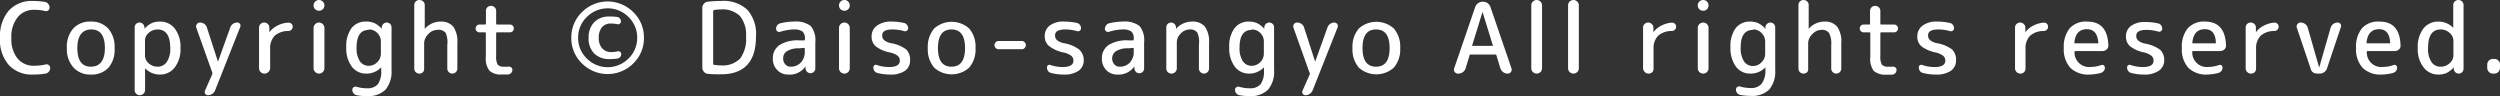 <svg xmlns="http://www.w3.org/2000/svg" viewBox="0 0 286.05 11"><rect x="0" y="0" width="286.05" height="11" fill="#333333" stroke="none"/><defs><style>.cls-1{fill:#fff;}</style></defs><g id="レイヤー_2" data-name="レイヤー 2"><g id="デバイスフォント"><path class="cls-1" d="M3.76,8.53A3.56,3.56,0,0,1,1,7.43,4.36,4.36,0,0,1,0,4.32a4.51,4.51,0,0,1,1-3.1A3.54,3.54,0,0,1,3.76.11,8.43,8.43,0,0,1,5.15.22a.61.61,0,0,1,.37.23.68.68,0,0,1,.15.43.4.4,0,0,1-.16.32.42.42,0,0,1-.36.06,5.21,5.21,0,0,0-1.28-.14A2.35,2.35,0,0,0,2,2a3.55,3.55,0,0,0-.7,2.36A3.49,3.49,0,0,0,2,6.68a2.35,2.35,0,0,0,1.89.84,5.49,5.49,0,0,0,1.34-.15.4.4,0,0,1,.35.07.38.38,0,0,1,.16.33.64.64,0,0,1-.52.65A9.16,9.16,0,0,1,3.76,8.53Z"/><path class="cls-1" d="M12.42,7.74a2.61,2.61,0,0,1-2,.79,2.59,2.59,0,0,1-2-.79A3.16,3.16,0,0,1,7.65,5.5a3.16,3.16,0,0,1,.73-2.24,2.59,2.59,0,0,1,2-.79,2.61,2.61,0,0,1,2,.79,3.16,3.16,0,0,1,.73,2.24A3.16,3.16,0,0,1,12.42,7.74ZM12,5.5c0-1.42-.52-2.13-1.55-2.13S8.85,4.08,8.85,5.5s.52,2.13,1.55,2.13S12,6.92,12,5.5Z"/><path class="cls-1" d="M16.41,10.72a.57.57,0,0,1-.42.17.57.57,0,0,1-.41-.17.57.57,0,0,1-.17-.42V3.13a.53.53,0,0,1,.16-.39.56.56,0,0,1,.78,0,.55.55,0,0,1,.18.39V3.3a0,0,0,0,0,0,0h0a2.6,2.6,0,0,1,.82-.65,2.28,2.28,0,0,1,.94-.18,2.1,2.1,0,0,1,1.71.8,3.44,3.44,0,0,1,.65,2.23A3.41,3.41,0,0,1,20,7.71a2.09,2.09,0,0,1-1.69.82,2.3,2.3,0,0,1-1.71-.72h0V10.3A.54.54,0,0,1,16.41,10.72Zm.18-6.06V6.34a1.18,1.18,0,0,0,.43.91,1.52,1.52,0,0,0,1,.38,1.24,1.24,0,0,0,1.06-.54,2.61,2.61,0,0,0,.4-1.59c0-1.42-.49-2.13-1.46-2.13a1.49,1.49,0,0,0-1,.39A1.14,1.14,0,0,0,16.59,4.66Z"/><path class="cls-1" d="M24.3,8.33,22.46,3.17a.41.41,0,0,1,.06-.4.41.41,0,0,1,.36-.19.9.9,0,0,1,.5.16.77.77,0,0,1,.3.43l1.26,3.89s0,0,0,0,0,0,0,0l1.41-3.92a.85.85,0,0,1,.31-.41.81.81,0,0,1,.48-.15.35.35,0,0,1,.33.18.35.35,0,0,1,0,.37l-2.86,7.21a.87.87,0,0,1-.82.55.37.37,0,0,1-.32-.18.38.38,0,0,1,0-.37l.81-1.83a.21.21,0,0,0,0-.18Z"/><path class="cls-1" d="M30.7,8.24a.62.62,0,0,1-1.06-.44V3.17a.57.57,0,0,1,.17-.42.57.57,0,0,1,.41-.17.61.61,0,0,1,.43.17.57.57,0,0,1,.17.42v.52s0,0,0,0,0,0,0,0a2.66,2.66,0,0,1,.9-.75A3,3,0,0,1,33,2.59a.49.49,0,0,1,.35.13.45.45,0,0,1,.14.33.5.5,0,0,1-.14.35.56.56,0,0,1-.35.15,2.3,2.3,0,0,0-1.58.55,2.06,2.06,0,0,0-.51,1.51V7.8A.6.6,0,0,1,30.7,8.24Z"/><path class="cls-1" d="M36.07.18a.6.6,0,0,1,.86,0,.56.56,0,0,1,.19.44.58.58,0,0,1-.19.44.63.63,0,0,1-.86,0,.58.58,0,0,1-.19-.44A.56.56,0,0,1,36.07.18Zm.86,8.06a.6.6,0,0,1-.86,0,.58.58,0,0,1-.19-.44V3.2a.58.58,0,0,1,.19-.44.6.6,0,0,1,.86,0,.58.58,0,0,1,.19.44V7.8A.58.58,0,0,1,36.93,8.24Z"/><path class="cls-1" d="M41.86,8.42a2,2,0,0,1-1.61-.8,3.5,3.5,0,0,1-.63-2.23,3.49,3.49,0,0,1,.59-2.16,2,2,0,0,1,1.65-.76,2.33,2.33,0,0,1,1,.18,2.71,2.71,0,0,1,.82.65s0,0,0,0,0,0,0,0V3.13a.59.59,0,0,1,.18-.39.56.56,0,0,1,.78,0,.53.53,0,0,1,.16.39V8a3.24,3.24,0,0,1-.68,2.25A2.82,2.82,0,0,1,42,11a6.47,6.47,0,0,1-1.21-.11.6.6,0,0,1-.34-.22.65.65,0,0,1-.14-.4.35.35,0,0,1,.15-.29.39.39,0,0,1,.33-.05A4.16,4.16,0,0,0,42,10.1a1.54,1.54,0,0,0,1.24-.47,2.54,2.54,0,0,0,.38-1.55V7.7h0A2.3,2.3,0,0,1,41.86,8.42Zm.34-5c-.93,0-1.4.67-1.4,2A2.76,2.76,0,0,0,41.17,7a1.21,1.21,0,0,0,1,.53,1.35,1.35,0,0,0,1-.42,1.34,1.34,0,0,0,.41-1V4.77a1.34,1.34,0,0,0-.41-1A1.35,1.35,0,0,0,42.2,3.37Z"/><path class="cls-1" d="M48.4,8.25a.57.57,0,0,1-.42.17.57.57,0,0,1-.41-.17.57.57,0,0,1-.17-.42V.58a.57.57,0,0,1,.17-.41A.57.57,0,0,1,48,0a.57.57,0,0,1,.42.17.54.54,0,0,1,.18.41V3.3s0,0,0,0h0a2.4,2.4,0,0,1,1.76-.83,1.84,1.84,0,0,1,1.5.57,3,3,0,0,1,.47,1.9V7.85a.58.58,0,0,1-.57.57.57.57,0,0,1-.41-.17.56.56,0,0,1-.17-.4V5.16A2.72,2.72,0,0,0,51,3.77,1.06,1.06,0,0,0,50,3.42a1.39,1.39,0,0,0-1,.49,1.5,1.5,0,0,0-.47,1V7.83A.54.54,0,0,1,48.4,8.25Z"/><path class="cls-1" d="M54.87,3.7a.41.41,0,0,1-.32-.13.43.43,0,0,1-.13-.31.44.44,0,0,1,.13-.32.41.41,0,0,1,.32-.13h.62a.1.1,0,0,0,.11-.1V1.26a.57.57,0,0,1,.16-.42.59.59,0,0,1,.42-.17.61.61,0,0,1,.42.17.54.54,0,0,1,.17.42V2.71a.1.1,0,0,0,.11.1h1.47a.44.44,0,0,1,.32.13.47.47,0,0,1,.12.32.47.47,0,0,1-.12.31.44.44,0,0,1-.32.13H56.88a.1.1,0,0,0-.11.11V6.4a1.84,1.84,0,0,0,.18,1,.9.9,0,0,0,.72.23,4.07,4.07,0,0,0,.5,0,.41.41,0,0,1,.32.08.32.32,0,0,1,.14.27.56.56,0,0,1-.14.36.54.54,0,0,1-.34.18c-.31,0-.55,0-.7,0A1.92,1.92,0,0,1,56,8.09a2.29,2.29,0,0,1-.41-1.58V3.81a.1.1,0,0,0-.11-.11Z"/><path class="cls-1" d="M72.46,7.26a4.16,4.16,0,0,1-5.87,0,4,4,0,0,1-1.22-2.94,4,4,0,0,1,1.22-2.93,4.14,4.14,0,0,1,5.87,0,4,4,0,0,1,1.22,2.93A4,4,0,0,1,72.46,7.26Zm-.55-5.32a3.36,3.36,0,0,0-4.76,0,3.24,3.24,0,0,0-1,2.38,3.24,3.24,0,0,0,1,2.38,3.36,3.36,0,0,0,4.76,0,3.27,3.27,0,0,0,1-2.38A3.27,3.27,0,0,0,71.91,1.94ZM69.8,6.76A2.44,2.44,0,0,1,68,6.13a2.41,2.41,0,0,1-.65-1.81A2.46,2.46,0,0,1,68,2.53a2.35,2.35,0,0,1,1.76-.64,5,5,0,0,1,.85.05.49.49,0,0,1,.32.18.52.52,0,0,1,.12.34.29.29,0,0,1-.13.25.34.34,0,0,1-.29.06,3.67,3.67,0,0,0-.75-.08,1.31,1.31,0,0,0-1,.42,1.84,1.84,0,0,0-.37,1.21,1.74,1.74,0,0,0,.39,1.21,1.35,1.35,0,0,0,1,.43,3.13,3.13,0,0,0,.77-.09.34.34,0,0,1,.28.06.3.3,0,0,1,.13.25.52.52,0,0,1-.12.34.47.47,0,0,1-.3.18A5.35,5.35,0,0,1,69.8,6.76Z"/><path class="cls-1" d="M81,8.45a.67.67,0,0,1-.46-.24.72.72,0,0,1-.18-.49V.92a.72.72,0,0,1,.18-.49A.67.67,0,0,1,81,.19,13.4,13.4,0,0,1,82.5.11a4,4,0,0,1,3,1,4.14,4.14,0,0,1,1,3.07c0,2.88-1.34,4.32-4,4.32A13.4,13.4,0,0,1,81,8.45ZM81.6,1.3v6a.1.1,0,0,0,.09.11,4.28,4.28,0,0,0,.81.07,2.79,2.79,0,0,0,2.18-.77,3.77,3.77,0,0,0,.68-2.54,3.32,3.32,0,0,0-.7-2.34,2.83,2.83,0,0,0-2.16-.75,4.28,4.28,0,0,0-.81.07C81.63,1.21,81.6,1.24,81.6,1.3Z"/><path class="cls-1" d="M90.17,8.53A1.66,1.66,0,0,1,88.92,8a1.76,1.76,0,0,1-.49-1.3,1.8,1.8,0,0,1,.75-1.54,3.91,3.91,0,0,1,2.28-.54H92a.09.09,0,0,0,.1-.1V4.43a1.08,1.08,0,0,0-.28-.83,1.68,1.68,0,0,0-1-.23,5.49,5.49,0,0,0-1.55.27.36.36,0,0,1-.32-.05.34.34,0,0,1-.15-.29.64.64,0,0,1,.13-.4.59.59,0,0,1,.35-.23,6.58,6.58,0,0,1,1.54-.2,2.86,2.86,0,0,1,1.94.5,2.57,2.57,0,0,1,.53,1.86v3a.54.54,0,0,1-.17.39.55.55,0,0,1-.38.16.57.57,0,0,1-.39-.16.59.59,0,0,1-.18-.39V7.59h0A2.19,2.19,0,0,1,90.17,8.53Zm1.29-3a2.51,2.51,0,0,0-1.39.31.94.94,0,0,0-.46.83,1,1,0,0,0,.24.69.8.8,0,0,0,.6.27,1.55,1.55,0,0,0,1.18-.47,1.74,1.74,0,0,0,.45-1.27V5.57c0-.06,0-.09-.1-.09Z"/><path class="cls-1" d="M96.18.18A.62.62,0,0,1,96.62,0a.6.6,0,0,1,.43.18.59.59,0,0,1,.18.44.6.6,0,0,1-.18.44.63.63,0,0,1-.43.17.66.66,0,0,1-.44-.17A.6.6,0,0,1,96,.62.59.59,0,0,1,96.18.18Zm.87,8.06a.6.6,0,0,1-.43.18.62.62,0,0,1-.44-.18A.6.6,0,0,1,96,7.8V3.2a.6.6,0,0,1,.18-.44.62.62,0,0,1,.44-.18.6.6,0,0,1,.43.18.6.6,0,0,1,.18.44V7.8A.6.6,0,0,1,97.05,8.24Z"/><path class="cls-1" d="M101.8,6a3.86,3.86,0,0,1-1.61-.71,1.42,1.42,0,0,1-.46-1.09,1.5,1.5,0,0,1,.56-1.23A2.67,2.67,0,0,1,102,2.47a6.57,6.57,0,0,1,1.45.16.53.53,0,0,1,.33.22.58.58,0,0,1,.13.38.31.31,0,0,1-.15.28.31.31,0,0,1-.31.05,5,5,0,0,0-1.34-.19c-.78,0-1.17.22-1.17.67a.71.71,0,0,0,.22.55,1.77,1.77,0,0,0,.79.35,4,4,0,0,1,1.74.72,1.62,1.62,0,0,1,.44,1.24,1.41,1.41,0,0,1-.58,1.2,2.89,2.89,0,0,1-1.72.43,5.68,5.68,0,0,1-1.46-.19.57.57,0,0,1-.32-.23.67.67,0,0,1-.12-.39.31.31,0,0,1,.14-.27.3.3,0,0,1,.29,0,4.44,4.44,0,0,0,1.36.22c.82,0,1.24-.24,1.24-.73a.72.72,0,0,0-.25-.56A2.21,2.21,0,0,0,101.8,6Z"/><path class="cls-1" d="M110.89,7.74a3,3,0,0,1-4,0,3.21,3.21,0,0,1-.73-2.24,3.21,3.21,0,0,1,.73-2.24,3,3,0,0,1,4,0,3.16,3.16,0,0,1,.73,2.24A3.16,3.16,0,0,1,110.89,7.74Zm-.47-2.24c0-1.42-.52-2.13-1.55-2.13s-1.55.71-1.55,2.13.52,2.13,1.55,2.13S110.42,6.92,110.42,5.5Z"/><path class="cls-1" d="M114.26,5.63a.42.42,0,0,1-.33-.14.45.45,0,0,1-.14-.33.49.49,0,0,1,.14-.33.45.45,0,0,1,.33-.14h2.65a.45.45,0,0,1,.33.14.49.49,0,0,1,.14.33.45.45,0,0,1-.14.33.42.42,0,0,1-.33.14Z"/><path class="cls-1" d="M121.66,6A3.92,3.92,0,0,1,120,5.24a1.42,1.42,0,0,1-.46-1.09,1.48,1.48,0,0,1,.57-1.23,2.62,2.62,0,0,1,1.67-.45,6.51,6.51,0,0,1,1.45.16.51.51,0,0,1,.33.22.58.58,0,0,1,.13.38.32.32,0,0,1-.14.28.34.34,0,0,1-.32.05,5,5,0,0,0-1.33-.19c-.79,0-1.18.22-1.18.67a.71.71,0,0,0,.22.55,1.77,1.77,0,0,0,.79.35,4,4,0,0,1,1.74.72A1.62,1.62,0,0,1,124,6.9a1.42,1.42,0,0,1-.59,1.2,2.88,2.88,0,0,1-1.71.43,5.57,5.57,0,0,1-1.46-.19.56.56,0,0,1-.33-.23.67.67,0,0,1-.12-.39.31.31,0,0,1,.14-.27.32.32,0,0,1,.3,0,4.33,4.33,0,0,0,1.35.22c.83,0,1.24-.24,1.24-.73a.69.69,0,0,0-.25-.56A2.15,2.15,0,0,0,121.66,6Z"/><path class="cls-1" d="M127.81,8.53A1.7,1.7,0,0,1,126.56,8a1.8,1.8,0,0,1-.48-1.3,1.8,1.8,0,0,1,.75-1.54,3.91,3.91,0,0,1,2.28-.54h.51a.09.09,0,0,0,.1-.1V4.43a1,1,0,0,0-.28-.83,1.64,1.64,0,0,0-1-.23,5.55,5.55,0,0,0-1.55.27.37.37,0,0,1-.32-.05.34.34,0,0,1-.15-.29.65.65,0,0,1,.14-.4.57.57,0,0,1,.34-.23,6.65,6.65,0,0,1,1.54-.2,2.86,2.86,0,0,1,1.94.5,2.52,2.52,0,0,1,.53,1.86v3a.53.53,0,0,1-.16.39.56.56,0,0,1-.78,0,.63.63,0,0,1-.17-.39V7.59h0A2.2,2.2,0,0,1,127.81,8.53Zm1.3-3a2.49,2.49,0,0,0-1.39.31,1,1,0,0,0-.47.83,1,1,0,0,0,.25.69.77.77,0,0,0,.6.27,1.57,1.57,0,0,0,1.18-.47,1.78,1.78,0,0,0,.44-1.27V5.57c0-.06,0-.09-.1-.09Z"/><path class="cls-1" d="M134.46,8.25a.57.57,0,0,1-.42.17.61.61,0,0,1-.42-.17.57.57,0,0,1-.17-.42V3.13a.53.53,0,0,1,.16-.39.56.56,0,0,1,.78,0,.63.63,0,0,1,.17.39V3.3a0,0,0,0,0,0,0h0a2.45,2.45,0,0,1,1.81-.83,1.83,1.83,0,0,1,1.5.58,3,3,0,0,1,.47,1.89V7.85a.58.58,0,0,1-.57.57.57.57,0,0,1-.41-.17.53.53,0,0,1-.18-.4V5.11A2.62,2.62,0,0,0,137,3.73a1,1,0,0,0-.89-.36,1.4,1.4,0,0,0-1,.46,1.4,1.4,0,0,0-.46,1v3A.57.57,0,0,1,134.46,8.25Z"/><path class="cls-1" d="M142.9,8.42a2,2,0,0,1-1.62-.8,3.5,3.5,0,0,1-.63-2.23,3.43,3.43,0,0,1,.6-2.16,2,2,0,0,1,1.65-.76,2.32,2.32,0,0,1,.94.18,2.71,2.71,0,0,1,.82.65s0,0,0,0,0,0,0,0V3.13a.59.59,0,0,1,.18-.39.56.56,0,0,1,.78,0,.53.53,0,0,1,.16.39V8a3.19,3.19,0,0,1-.68,2.25A2.8,2.8,0,0,1,143,11a6.29,6.29,0,0,1-1.2-.11.59.59,0,0,1-.35-.22.65.65,0,0,1-.14-.4.34.34,0,0,1,.16-.29.38.38,0,0,1,.33-.05,4,4,0,0,0,1.2.17,1.53,1.53,0,0,0,1.24-.47,2.47,2.47,0,0,0,.38-1.55V7.7h0A2.3,2.3,0,0,1,142.9,8.42Zm.33-5c-.93,0-1.4.67-1.4,2A2.76,2.76,0,0,0,142.2,7a1.22,1.22,0,0,0,1,.53,1.35,1.35,0,0,0,1-.42,1.34,1.34,0,0,0,.41-1V4.77a1.34,1.34,0,0,0-.41-1A1.35,1.35,0,0,0,143.23,3.37Z"/><path class="cls-1" d="M149.84,8.33,148,3.17a.43.43,0,0,1,.05-.4.41.41,0,0,1,.36-.19.91.91,0,0,1,.51.16.77.77,0,0,1,.3.43l1.26,3.89s0,0,0,0,0,0,0,0l1.41-3.92a.85.85,0,0,1,.31-.41.81.81,0,0,1,.48-.15.4.4,0,0,1,.37.55l-2.86,7.21a.92.92,0,0,1-.33.4.86.86,0,0,1-.49.15.37.37,0,0,1-.32-.18.38.38,0,0,1,0-.37l.81-1.83a.21.21,0,0,0,0-.18Z"/><path class="cls-1" d="M159.48,7.74a3,3,0,0,1-4,0,3.21,3.21,0,0,1-.73-2.24,3.21,3.21,0,0,1,.73-2.24,3,3,0,0,1,4,0,3.16,3.16,0,0,1,.73,2.24A3.16,3.16,0,0,1,159.48,7.74ZM159,5.5c0-1.42-.51-2.13-1.55-2.13s-1.55.71-1.55,2.13.52,2.13,1.55,2.13S159,6.92,159,5.5Z"/><path class="cls-1" d="M166.82,8.42a.43.43,0,0,1-.37-.19.4.4,0,0,1-.06-.42l2.4-7a.89.89,0,0,1,.33-.44.85.85,0,0,1,.51-.17h.07a.87.87,0,0,1,.52.17.93.93,0,0,1,.32.44l2.4,7a.45.45,0,0,1-.06.42.44.44,0,0,1-.38.19h0a.85.85,0,0,1-.51-.17.89.89,0,0,1-.32-.44l-.45-1.48a.1.1,0,0,0-.12-.09h-2.83a.1.1,0,0,0-.12.09l-.45,1.48a.87.87,0,0,1-.31.44A.9.9,0,0,1,166.82,8.42Zm2.81-7.06-1.18,3.83a.07.07,0,0,0,0,.06.09.09,0,0,0,.06,0h2.24a.06.06,0,0,0,.06,0,0,0,0,0,0,0-.06l-1.18-3.83s0,0,0,0A0,0,0,0,0,169.63,1.36Z"/><path class="cls-1" d="M176.26,8.24a.62.62,0,0,1-.87,0,.6.6,0,0,1-.18-.44V.62a.59.59,0,0,1,.18-.44.62.62,0,0,1,.87,0,.59.59,0,0,1,.18.44V7.8A.6.6,0,0,1,176.26,8.24Z"/><path class="cls-1" d="M180.47,8.24a.62.62,0,0,1-.87,0,.6.6,0,0,1-.18-.44V.62a.59.59,0,0,1,.18-.44.62.62,0,0,1,.87,0,.59.59,0,0,1,.18.44V7.8A.6.6,0,0,1,180.47,8.24Z"/><path class="cls-1" d="M189.07,8.24a.59.59,0,0,1-.44.18.58.58,0,0,1-.43-.18A.6.6,0,0,1,188,7.8V3.17a.54.54,0,0,1,.17-.42.57.57,0,0,1,.41-.17.59.59,0,0,1,.42.17.54.54,0,0,1,.18.42v.52s0,0,0,0,0,0,0,0a2.48,2.48,0,0,1,.9-.75,3,3,0,0,1,1.22-.35.47.47,0,0,1,.34.13.42.42,0,0,1,.14.33.46.46,0,0,1-.14.35.53.53,0,0,1-.34.15,2.31,2.31,0,0,0-1.59.55,2.06,2.06,0,0,0-.51,1.51V7.8A.6.6,0,0,1,189.07,8.24Z"/><path class="cls-1" d="M194.44.18a.62.62,0,0,1,.44-.18.6.6,0,0,1,.43.18.59.59,0,0,1,.18.44.6.6,0,0,1-.18.44.63.63,0,0,1-.43.17.66.66,0,0,1-.44-.17.6.6,0,0,1-.18-.44A.59.59,0,0,1,194.44.18Zm.87,8.06a.6.6,0,0,1-.43.18.62.62,0,0,1-.44-.18.6.6,0,0,1-.18-.44V3.2a.6.6,0,0,1,.18-.44.62.62,0,0,1,.44-.18.6.6,0,0,1,.43.18.6.6,0,0,1,.18.44V7.8A.6.6,0,0,1,195.31,8.24Z"/><path class="cls-1" d="M200.24,8.42a2,2,0,0,1-1.62-.8A3.56,3.56,0,0,1,198,5.39a3.43,3.43,0,0,1,.59-2.16,2,2,0,0,1,1.65-.76,2.28,2.28,0,0,1,.94.18,2.6,2.6,0,0,1,.82.65h0a0,0,0,0,0,0,0V3.13a.51.51,0,0,1,.18-.39.55.55,0,0,1,.94.39V8a3.19,3.19,0,0,1-.69,2.25,2.79,2.79,0,0,1-2.12.72,6.44,6.44,0,0,1-1.2-.11.62.62,0,0,1-.35-.22.64.64,0,0,1-.13-.4.35.35,0,0,1,.15-.29.38.38,0,0,1,.33-.05,4.14,4.14,0,0,0,1.2.17,1.53,1.53,0,0,0,1.24-.47A2.47,2.47,0,0,0,202,8.08V7.7h0A2.3,2.3,0,0,1,200.24,8.42Zm.34-5c-.94,0-1.41.67-1.41,2a2.75,2.75,0,0,0,.38,1.6,1.2,1.2,0,0,0,1,.53,1.32,1.32,0,0,0,1-.42,1.35,1.35,0,0,0,.42-1V4.77a1.35,1.35,0,0,0-.42-1A1.32,1.32,0,0,0,200.58,3.37Z"/><path class="cls-1" d="M206.78,8.25a.59.59,0,0,1-.42.17.61.61,0,0,1-.42-.17.57.57,0,0,1-.16-.42V.58a.56.56,0,0,1,.16-.41.61.61,0,0,1,.42-.17.59.59,0,0,1,.42.17.53.53,0,0,1,.17.41V3.3s0,0,0,0h0a2.38,2.38,0,0,1,1.76-.83,1.82,1.82,0,0,1,1.49.57,2.93,2.93,0,0,1,.48,1.9V7.85a.56.56,0,0,1-.17.4.58.58,0,0,1-.41.17.58.58,0,0,1-.57-.57V5.16a2.59,2.59,0,0,0-.25-1.39,1,1,0,0,0-.91-.35,1.38,1.38,0,0,0-1,.49,1.47,1.47,0,0,0-.48,1V7.83A.54.54,0,0,1,206.78,8.25Z"/><path class="cls-1" d="M213.24,3.7a.44.44,0,0,1-.32-.13.45.45,0,0,1,0-.63.44.44,0,0,1,.32-.13h.63a.09.09,0,0,0,.1-.1V1.26a.58.58,0,0,1,.59-.59.61.61,0,0,1,.42.17.57.57,0,0,1,.17.42V2.71a.09.09,0,0,0,.1.1h1.47a.41.41,0,0,1,.32.13.44.44,0,0,1,.13.32.43.43,0,0,1-.13.31.41.41,0,0,1-.32.13h-1.47a.1.1,0,0,0-.1.11V6.4a1.84,1.84,0,0,0,.18,1,.9.9,0,0,0,.72.23,3.79,3.79,0,0,0,.49,0,.4.4,0,0,1,.32.08A.3.3,0,0,1,217,8a.55.55,0,0,1-.13.36.54.54,0,0,1-.34.18c-.31,0-.55,0-.7,0a2,2,0,0,1-1.45-.44A2.34,2.34,0,0,1,214,6.51V3.81c0-.07,0-.11-.1-.11Z"/><path class="cls-1" d="M221.46,6a3.92,3.92,0,0,1-1.62-.71,1.42,1.42,0,0,1-.46-1.09A1.48,1.48,0,0,1,220,2.92a2.62,2.62,0,0,1,1.67-.45,6.57,6.57,0,0,1,1.45.16.51.51,0,0,1,.33.22.58.58,0,0,1,.13.38.32.32,0,0,1-.14.28.34.34,0,0,1-.32.05,5,5,0,0,0-1.33-.19c-.79,0-1.18.22-1.18.67a.71.71,0,0,0,.22.55,1.77,1.77,0,0,0,.79.35,4,4,0,0,1,1.74.72,1.62,1.62,0,0,1,.45,1.24,1.42,1.42,0,0,1-.59,1.2,2.88,2.88,0,0,1-1.71.43A5.57,5.57,0,0,1,220,8.34a.56.56,0,0,1-.33-.23.67.67,0,0,1-.12-.39.31.31,0,0,1,.14-.27.32.32,0,0,1,.3,0,4.33,4.33,0,0,0,1.35.22c.83,0,1.24-.24,1.24-.73a.69.69,0,0,0-.25-.56A2.15,2.15,0,0,0,221.46,6Z"/><path class="cls-1" d="M231.61,8.24a.58.58,0,0,1-.43.18.59.59,0,0,1-.44-.18.6.6,0,0,1-.18-.44V3.17a.54.54,0,0,1,.17-.42.57.57,0,0,1,.41-.17.57.57,0,0,1,.42.17.54.54,0,0,1,.18.42v.52s0,0,0,0,0,0,0,0a2.48,2.48,0,0,1,.9-.75,3,3,0,0,1,1.22-.35.45.45,0,0,1,.34.13.42.42,0,0,1,.14.33.46.46,0,0,1-.14.35.51.51,0,0,1-.34.15,2.31,2.31,0,0,0-1.59.55,2.06,2.06,0,0,0-.51,1.51V7.8A.6.6,0,0,1,231.61,8.24Z"/><path class="cls-1" d="M239.06,8.53a2.92,2.92,0,0,1-2.16-.76,3.13,3.13,0,0,1-.76-2.27,3.35,3.35,0,0,1,.68-2.27,2.5,2.5,0,0,1,2-.76c1.56,0,2.36.91,2.42,2.74a.56.56,0,0,1-.2.45.67.67,0,0,1-.47.18h-3.11a.08.08,0,0,0-.09.09,1.66,1.66,0,0,0,1.84,1.73,3.6,3.6,0,0,0,1.17-.2.37.37,0,0,1,.32,0,.34.34,0,0,1,.14.28.58.58,0,0,1-.13.38.7.7,0,0,1-.35.23A5.86,5.86,0,0,1,239.06,8.53Zm-.28-5.19c-.85,0-1.33.51-1.43,1.52,0,.07,0,.1.08.1H240c.06,0,.09,0,.09-.1C240,3.85,239.58,3.34,238.78,3.34Z"/><path class="cls-1" d="M245.33,6a3.8,3.8,0,0,1-1.61-.71,1.43,1.43,0,0,1-.47-1.09,1.48,1.48,0,0,1,.57-1.23,2.67,2.67,0,0,1,1.68-.45,6.42,6.42,0,0,1,1.44.16.55.55,0,0,1,.34.22.64.64,0,0,1,.12.38.3.3,0,0,1-.14.28.33.33,0,0,1-.32.05,5,5,0,0,0-1.33-.19c-.79,0-1.18.22-1.18.67a.68.68,0,0,0,.23.55,1.72,1.72,0,0,0,.78.35,4,4,0,0,1,1.74.72,1.62,1.62,0,0,1,.45,1.24A1.42,1.42,0,0,1,247,8.1a2.84,2.84,0,0,1-1.71.43,5.63,5.63,0,0,1-1.46-.19.59.59,0,0,1-.33-.23.67.67,0,0,1-.12-.39.33.33,0,0,1,.14-.27.32.32,0,0,1,.3,0,4.35,4.35,0,0,0,1.36.22c.82,0,1.23-.24,1.23-.73a.69.69,0,0,0-.25-.56A2.09,2.09,0,0,0,245.33,6Z"/><path class="cls-1" d="M252.56,8.53a2.92,2.92,0,0,1-2.16-.76,3.12,3.12,0,0,1-.75-2.27,3.29,3.29,0,0,1,.68-2.27,2.46,2.46,0,0,1,1.95-.76c1.56,0,2.36.91,2.42,2.74a.58.58,0,0,1-.19.45.71.71,0,0,1-.47.18h-3.11a.08.08,0,0,0-.09.09,1.66,1.66,0,0,0,1.84,1.73,3.58,3.58,0,0,0,1.16-.2.36.36,0,0,1,.32,0,.31.31,0,0,1,.14.28.58.58,0,0,1-.13.38.7.7,0,0,1-.35.23A5.86,5.86,0,0,1,252.56,8.53Zm-.28-5.19c-.85,0-1.33.51-1.43,1.52,0,.07,0,.1.09.1h2.51c.06,0,.09,0,.09-.1C253.5,3.85,253.08,3.34,252.28,3.34Z"/><path class="cls-1" d="M258,8.24a.59.59,0,0,1-.44.18.58.58,0,0,1-.43-.18.6.6,0,0,1-.18-.44V3.17a.57.57,0,0,1,.16-.42.6.6,0,0,1,.84,0,.54.54,0,0,1,.17.42v.52s0,0,0,0,0,0,0,0a2.48,2.48,0,0,1,.9-.75,3,3,0,0,1,1.22-.35.45.45,0,0,1,.34.13.42.42,0,0,1,.14.33.46.46,0,0,1-.14.35.51.51,0,0,1-.34.15,2.31,2.31,0,0,0-1.59.55,2.06,2.06,0,0,0-.51,1.51V7.8A.6.6,0,0,1,258,8.24Z"/><path class="cls-1" d="M264.37,7.81l-1.56-4.62a.4.4,0,0,1,.06-.42.43.43,0,0,1,.37-.19.9.9,0,0,1,.52.17.8.8,0,0,1,.3.44l1.3,4.54,0,0v0l1.31-4.55a.84.84,0,0,1,.79-.6.4.4,0,0,1,.36.19.41.41,0,0,1,0,.4l-1.56,4.64a.83.83,0,0,1-.32.44.85.85,0,0,1-.52.17h-.29a.9.9,0,0,1-.52-.17A.83.83,0,0,1,264.37,7.81Z"/><path class="cls-1" d="M272.5,8.53a2.92,2.92,0,0,1-2.16-.76,3.13,3.13,0,0,1-.76-2.27,3.35,3.35,0,0,1,.68-2.27,2.48,2.48,0,0,1,2-.76c1.56,0,2.36.91,2.41,2.74a.52.52,0,0,1-.19.45.67.67,0,0,1-.47.18h-3.11a.08.08,0,0,0-.09.09,1.66,1.66,0,0,0,1.84,1.73,3.6,3.6,0,0,0,1.17-.2.34.34,0,0,1,.31,0,.32.32,0,0,1,.15.28.58.58,0,0,1-.13.38.7.7,0,0,1-.35.23A5.86,5.86,0,0,1,272.5,8.53Zm-.28-5.19c-.85,0-1.33.51-1.44,1.52,0,.07,0,.1.09.1h2.52c.06,0,.09,0,.09-.1C273.43,3.85,273,3.34,272.22,3.34Z"/><path class="cls-1" d="M279,8.53a2.07,2.07,0,0,1-1.69-.82,3.35,3.35,0,0,1-.67-2.21,3.44,3.44,0,0,1,.64-2.23,2.13,2.13,0,0,1,1.72-.8,2.3,2.3,0,0,1,1.7.72h0a0,0,0,0,0,0,0V.58a.53.53,0,0,1,.17-.41.61.61,0,0,1,.42-.17.57.57,0,0,1,.42.17.57.57,0,0,1,.17.41V7.87a.54.54,0,0,1-.17.39.54.54,0,0,1-.77,0,.59.59,0,0,1-.18-.39V7.7h0a2.71,2.71,0,0,1-.82.65A2.32,2.32,0,0,1,279,8.53Zm.28-5.16c-1,0-1.46.71-1.46,2.13a2.67,2.67,0,0,0,.39,1.6,1.22,1.22,0,0,0,1.07.53,1.46,1.46,0,0,0,1-.39,1.19,1.19,0,0,0,.44-.9V4.66a1.19,1.19,0,0,0-.44-.9A1.46,1.46,0,0,0,279.28,3.37Z"/><path class="cls-1" d="M285.23,8.42a.61.61,0,0,1-.45-.19.65.65,0,0,1-.19-.45V7.37a.65.65,0,0,1,.64-.63h.18a.61.61,0,0,1,.45.19.58.58,0,0,1,.19.44v.41a.65.65,0,0,1-.64.64Z"/></g></g></svg>
